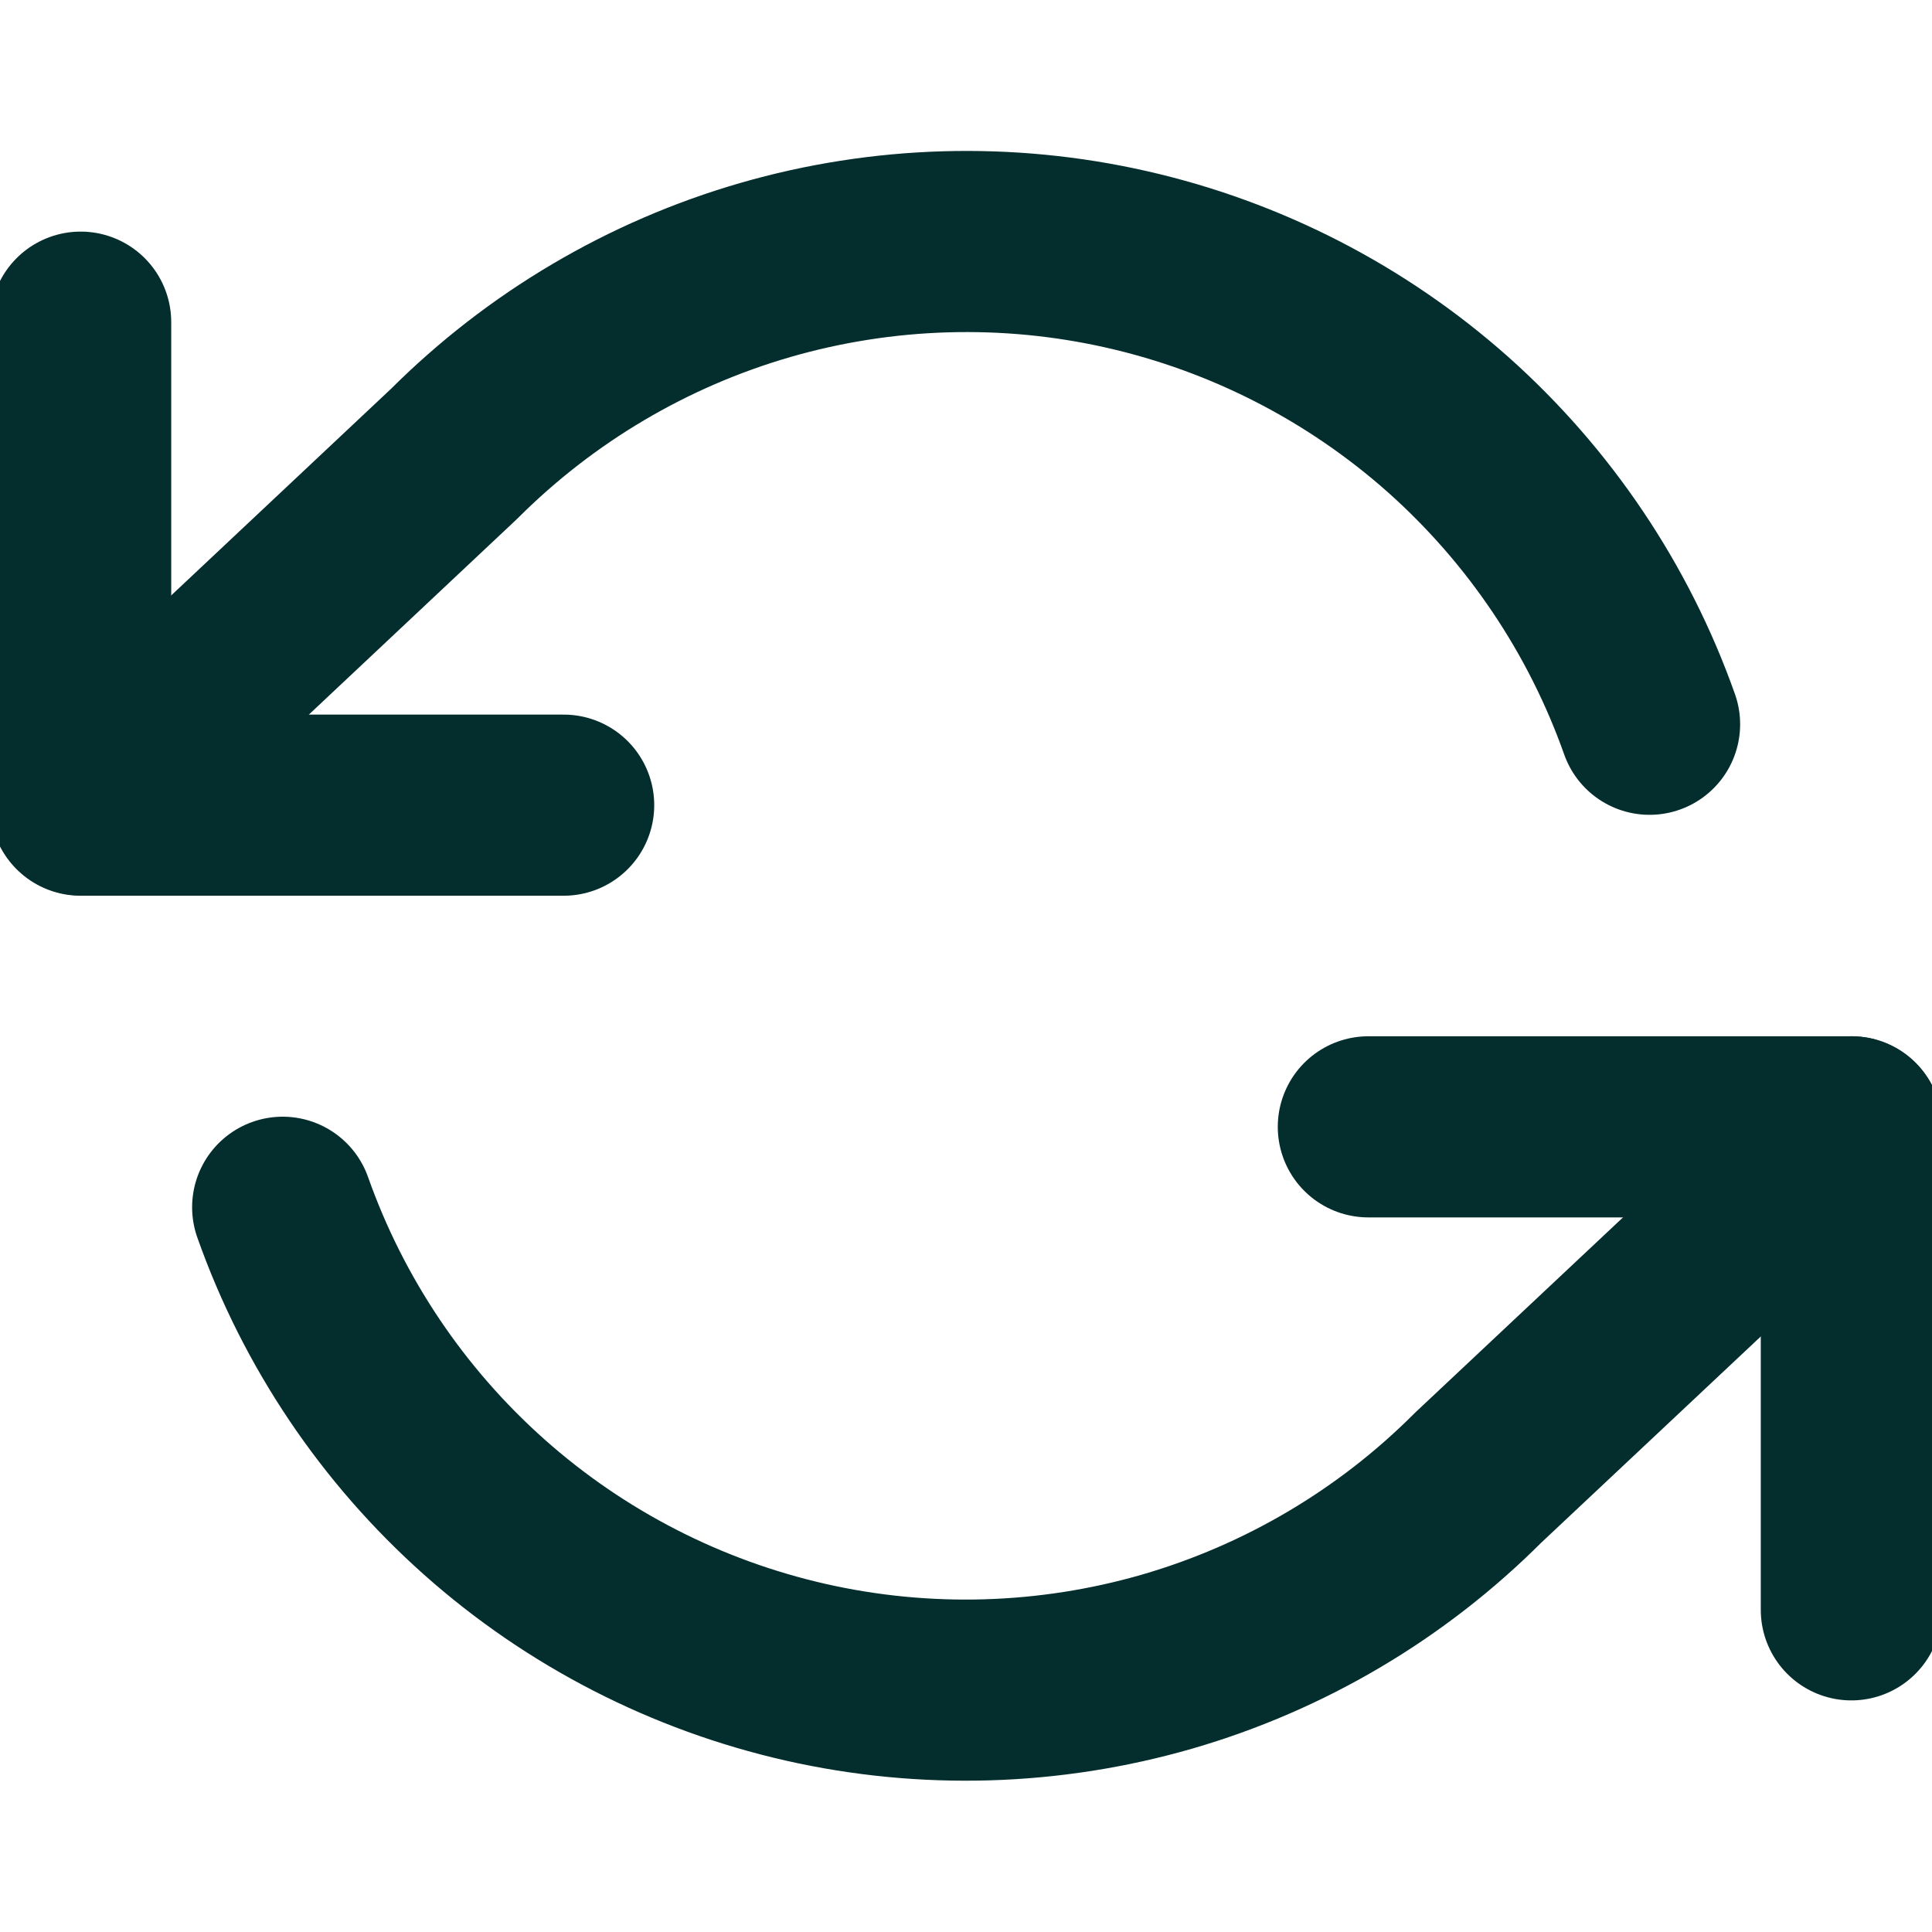 <svg width="16" height="16" viewBox="0 0 16 16" fill="none" xmlns="http://www.w3.org/2000/svg">
<g clip-path="url(#clip0_13004_1265)">
<path d="M0.668 2.668V6.668H4.668" stroke="#042D2E" stroke-width="1.5" stroke-linecap="round" stroke-linejoin="round"/>
<path d="M15.332 13.332V9.332H11.332" stroke="#042D2E" stroke-width="1.5" stroke-linecap="round" stroke-linejoin="round"/>
<path d="M13.661 5.998C13.323 5.043 12.748 4.189 11.991 3.515C11.233 2.842 10.318 2.372 9.329 2.148C8.341 1.924 7.311 1.955 6.338 2.236C5.364 2.518 4.478 3.042 3.761 3.758L0.668 6.665M15.335 9.332L12.241 12.238C11.525 12.955 10.638 13.479 9.665 13.761C8.691 14.042 7.662 14.073 6.673 13.849C5.685 13.625 4.769 13.155 4.012 12.482C3.254 11.808 2.679 10.954 2.341 9.998" stroke="#042D2E" stroke-width="1.5" stroke-linecap="round" stroke-linejoin="round"/>
</g>
<defs>
<clipPath id="clip0_13004_1265">
<rect width="16" height="16" fill="white"/>
</clipPath>
</defs>
</svg>
